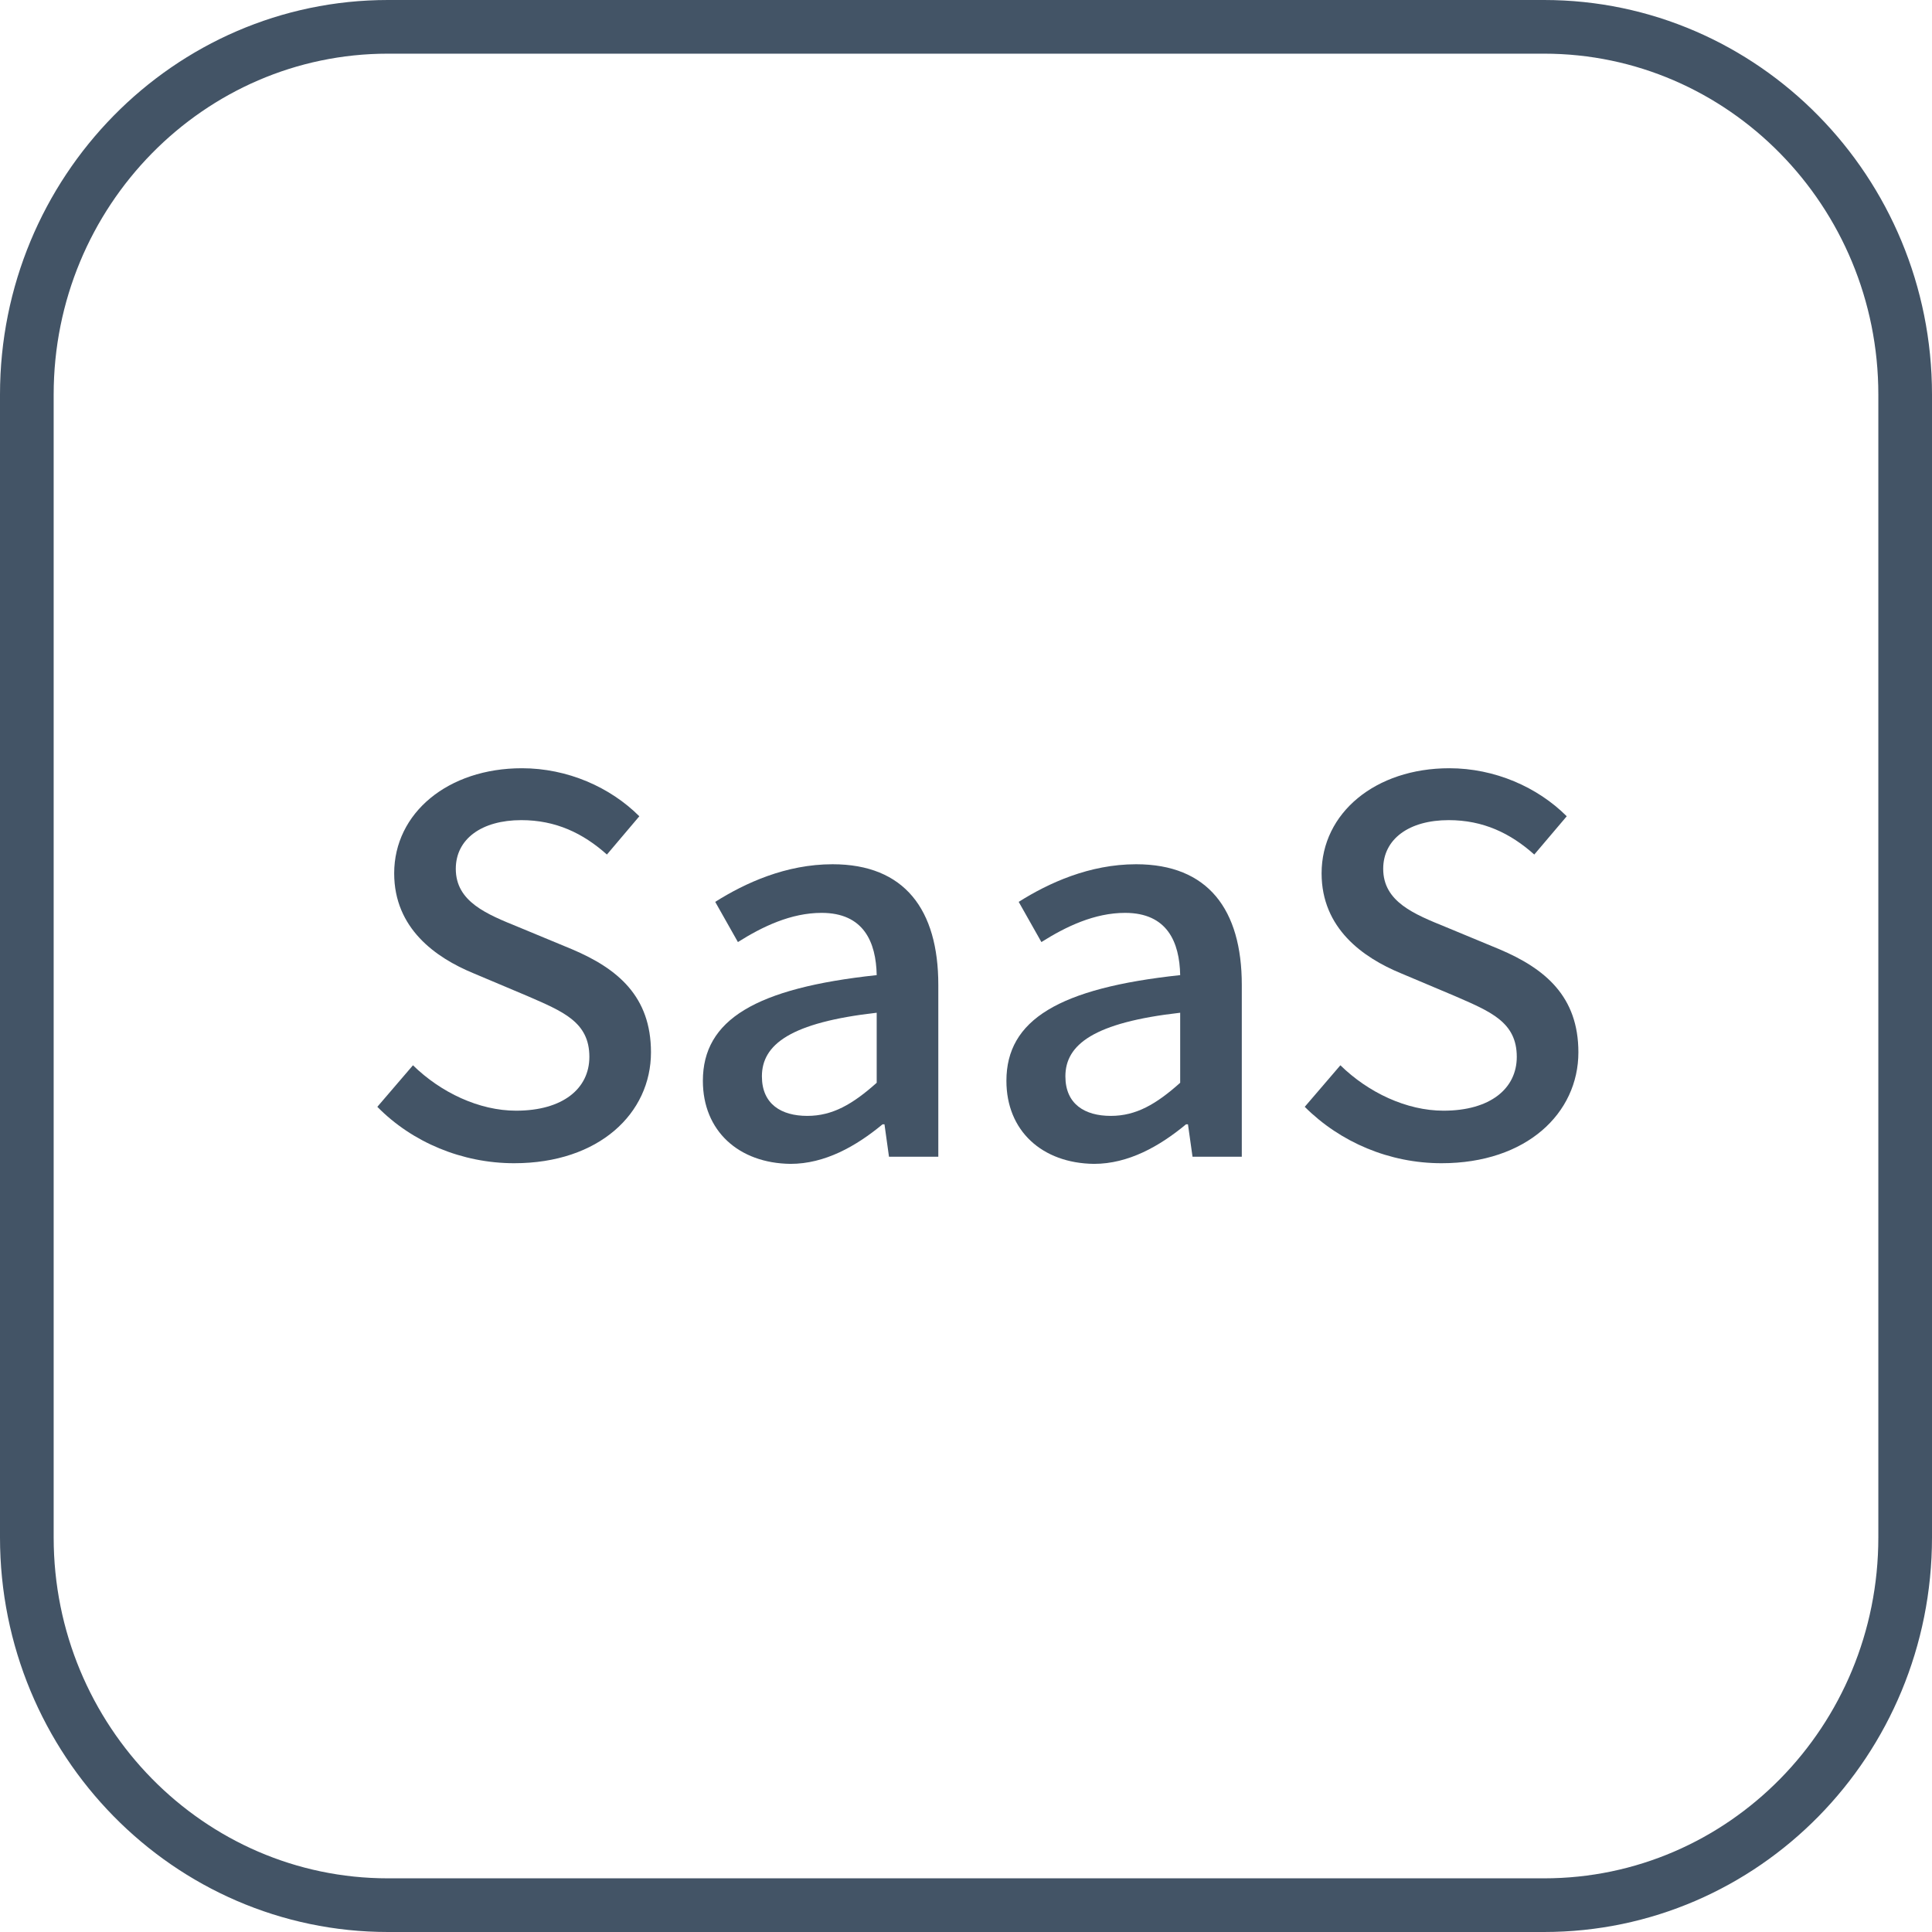 <?xml version="1.0" encoding="UTF-8"?>
<svg width="36px" height="36px" viewBox="0 0 36 36" version="1.1" xmlns="http://www.w3.org/2000/svg" xmlns:xlink="http://www.w3.org/1999/xlink">
    <!-- Generator: Sketch 58 (84663) - https://sketch.com -->
    <title>saas</title>
    <desc>Created with Sketch.</desc>
    <g id="页面-1" stroke="none" stroke-width="1" fill="none" fill-rule="evenodd">
        <g id="公司官网首页" transform="translate(-951, -1254)">
            <g id="场馆专业系统解决方案" transform="translate(0, 671)">
                <g id="saas" transform="translate(951, 583)">
                    <path d="M28.771,35.5 C32.486,35.5 35.5,32.439 35.5,28.648 L35.5,7.352 C35.5,3.57 32.481,0.5 28.771,0.5 L7.229,0.5 C3.519,0.5 0.5,3.57 0.5,7.352 L0.5,28.648 C0.5,32.43 3.519,35.5 7.229,35.5 L28.771,35.5 Z" id="路径" stroke="#435466"></path>
                    <g id="编组" transform="translate(6.632, 14.211)" fill="#435466" fill-rule="nonzero">
                        <path d="M0.399,6.413 L1.063,5.639 C1.583,6.147 2.296,6.485 2.985,6.485 C3.855,6.485 4.35,6.074 4.35,5.482 C4.35,4.83 3.855,4.636 3.19,4.346 L2.187,3.923 C1.486,3.633 0.713,3.089 0.713,2.062 C0.713,0.938 1.716,0.104 3.094,0.104 C3.94,0.104 4.737,0.455 5.281,0.999 L4.677,1.712 C4.23,1.313 3.722,1.071 3.082,1.071 C2.344,1.071 1.861,1.422 1.861,1.978 C1.861,2.594 2.441,2.824 3.033,3.065 L4.024,3.476 C4.882,3.839 5.498,4.358 5.498,5.397 C5.498,6.533 4.532,7.464 2.949,7.464 C1.982,7.464 1.051,7.077 0.399,6.413 Z" id="路径"></path>
                        <path d="M6.465,5.929 C6.465,4.793 7.444,4.201 9.704,3.959 C9.692,3.343 9.462,2.799 8.677,2.799 C8.109,2.799 7.577,3.053 7.118,3.343 L6.695,2.594 C7.251,2.243 8.012,1.893 8.882,1.893 C10.223,1.893 10.852,2.739 10.852,4.141 L10.852,7.343 L9.933,7.343 L9.849,6.739 L9.813,6.739 C9.317,7.15 8.737,7.476 8.097,7.476 C7.13,7.464 6.465,6.86 6.465,5.929 Z M9.704,5.965 L9.704,4.66 C8.097,4.842 7.565,5.252 7.565,5.845 C7.565,6.364 7.927,6.582 8.411,6.582 C8.882,6.582 9.257,6.364 9.704,5.965 Z" id="形状"></path>
                        <path d="M12.121,5.929 C12.121,4.793 13.1,4.201 15.359,3.959 C15.347,3.343 15.118,2.799 14.332,2.799 C13.764,2.799 13.232,3.053 12.773,3.343 L12.35,2.594 C12.906,2.243 13.668,1.893 14.538,1.893 C15.879,1.893 16.507,2.739 16.507,4.141 L16.507,7.343 L15.589,7.343 L15.504,6.739 L15.468,6.739 C14.973,7.15 14.393,7.476 13.752,7.476 C12.785,7.464 12.121,6.86 12.121,5.929 Z M15.359,5.965 L15.359,4.66 C13.752,4.842 13.22,5.252 13.22,5.845 C13.22,6.364 13.583,6.582 14.066,6.582 C14.538,6.582 14.912,6.364 15.359,5.965 Z" id="形状"></path>
                        <path d="M17.68,6.413 L18.344,5.639 C18.864,6.147 19.577,6.485 20.266,6.485 C21.136,6.485 21.631,6.074 21.631,5.482 C21.631,4.83 21.136,4.636 20.471,4.346 L19.468,3.923 C18.767,3.633 17.994,3.089 17.994,2.062 C17.994,0.938 18.997,0.104 20.374,0.104 C21.22,0.104 22.018,0.455 22.562,0.999 L21.957,1.712 C21.51,1.313 21.003,1.071 20.362,1.071 C19.625,1.071 19.142,1.422 19.142,1.978 C19.142,2.594 19.722,2.824 20.314,3.065 L21.305,3.476 C22.163,3.839 22.779,4.358 22.779,5.397 C22.779,6.533 21.812,7.464 20.229,7.464 C19.263,7.464 18.344,7.077 17.68,6.413 Z" id="路径"></path>
                    </g>
                </g>
            </g>
        </g>
    </g>
</svg>
